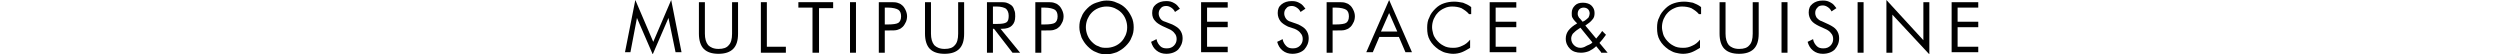 <?xml version="1.0" encoding="utf-8"?>
<!-- Generator: Adobe Illustrator 20.0.0, SVG Export Plug-In . SVG Version: 6.00 Build 0)  -->
<svg version="1.1" id="tagline" xmlns="http://www.w3.org/2000/svg" xmlns:xlink="http://www.w3.org/1999/xlink" x="0px" y="0px" viewBox="0 0 460 10" style="enable-background:new 0 0 460 10;" xml:space="preserve">
<path d="M120.1,10l-2.9-6.7l-1.2,6.3H115l1.9-9.6l3.3,7.7l3.3-7.7l1.9,9.6h-1.1L123,3.3L120.1,10z"/>
<path d="M128.6,0.4h1.1v5.8c0,0.9,0.2,1.6,0.6,2.1c0.4,0.4,1,0.7,1.9,0.7c0.9,0,1.5-0.2,1.9-0.7c0.4-0.4,0.6-1.1,0.6-2.1V0.4h1.1
	v5.8c0,1.3-0.3,2.2-0.9,2.8c-0.6,0.6-1.5,0.9-2.7,0.9c-1.2,0-2.1-0.3-2.7-0.9c-0.6-0.6-0.9-1.6-0.9-2.8V0.4z"/>
<path d="M140,9.6V0.4h1.1v8.2h3.5v1.1H140z"/>
<path d="M149.5,9.6V1.4h-2.6V0.4h6.4v1.1h-2.6v8.2H149.5z"/>
<path d="M156.4,9.6V0.4h1.1v9.3H156.4z"/>
<path d="M162.8,5.5v4.2h-1.1V0.4h1.9c0.7,0,1.2,0,1.5,0.1c0.3,0.1,0.6,0.2,0.8,0.4c0.3,0.2,0.5,0.5,0.7,0.9c0.2,0.4,0.3,0.8,0.3,1.2
	s-0.1,0.9-0.3,1.2c-0.2,0.4-0.4,0.7-0.7,0.9c-0.2,0.2-0.5,0.3-0.8,0.4c-0.3,0.1-0.8,0.1-1.5,0.1h-0.3H162.8z M162.8,4.5h0.6
	c0.9,0,1.6-0.1,1.9-0.3c0.3-0.2,0.5-0.6,0.5-1.2c0-0.6-0.2-1-0.5-1.2c-0.3-0.2-1-0.4-1.9-0.4h-0.6V4.5z"/>
<path d="M170.2,0.4h1.1v5.8c0,0.9,0.2,1.6,0.6,2.1c0.4,0.4,1,0.7,1.9,0.7s1.5-0.2,1.9-0.7c0.4-0.4,0.6-1.1,0.6-2.1V0.4h1.1v5.8
	c0,1.3-0.3,2.2-0.9,2.8c-0.6,0.6-1.5,0.9-2.7,0.9c-1.2,0-2.1-0.3-2.7-0.9c-0.6-0.6-0.9-1.6-0.9-2.8V0.4z"/>
<path d="M181.6,9.6V0.4h2.2c0.6,0,1.1,0,1.4,0.1c0.3,0.1,0.5,0.2,0.8,0.4c0.3,0.2,0.5,0.5,0.6,0.9c0.2,0.4,0.2,0.8,0.2,1.2
	c0,0.8-0.2,1.3-0.6,1.7c-0.4,0.4-1,0.6-1.9,0.6h-0.2l3.6,4.4h-1.4l-3.4-4.4h-0.2v4.4H181.6z M182.7,1.3v3.1h0.8
	c0.9,0,1.4-0.1,1.7-0.3c0.3-0.2,0.4-0.6,0.4-1.2c0-0.6-0.2-1-0.5-1.3c-0.3-0.2-0.9-0.4-1.7-0.4H182.7z"/>
<path d="M191.6,5.5v4.2h-1.1V0.4h1.9c0.7,0,1.2,0,1.5,0.1s0.6,0.2,0.8,0.4c0.3,0.2,0.5,0.5,0.7,0.9c0.2,0.4,0.3,0.8,0.3,1.2
	s-0.1,0.9-0.3,1.2c-0.2,0.4-0.4,0.7-0.7,0.9c-0.2,0.2-0.5,0.3-0.8,0.4c-0.3,0.1-0.8,0.1-1.5,0.1h-0.3H191.6z M191.6,4.5h0.6
	c0.9,0,1.6-0.1,1.9-0.3c0.3-0.2,0.5-0.6,0.5-1.2c0-0.6-0.2-1-0.5-1.2c-0.3-0.2-1-0.4-1.9-0.4h-0.6V4.5z"/>
<path d="M208.6,5c0,0.7-0.1,1.3-0.4,1.9c-0.2,0.6-0.6,1.1-1.1,1.6c-0.5,0.5-1,0.8-1.6,1.1c-0.6,0.2-1.2,0.4-1.9,0.4
	c-0.7,0-1.3-0.1-1.9-0.4c-0.6-0.2-1.1-0.6-1.6-1.1c-0.5-0.5-0.8-1-1.1-1.6c-0.2-0.6-0.4-1.2-0.4-1.9c0-0.7,0.1-1.3,0.4-1.9
	c0.2-0.6,0.6-1.1,1.1-1.6c0.5-0.5,1-0.8,1.6-1s1.2-0.4,1.9-0.4c0.7,0,1.3,0.1,1.9,0.4c0.6,0.2,1.2,0.6,1.6,1c0.5,0.5,0.8,1,1.1,1.6
	C208.5,3.7,208.6,4.4,208.6,5z M203.6,8.8c0.5,0,1-0.1,1.5-0.3c0.5-0.2,0.9-0.5,1.2-0.8c0.4-0.4,0.6-0.8,0.8-1.2
	c0.2-0.5,0.3-0.9,0.3-1.5c0-0.5-0.1-1-0.3-1.5s-0.5-0.9-0.8-1.2c-0.4-0.4-0.8-0.6-1.2-0.8c-0.5-0.2-0.9-0.3-1.5-0.3
	c-0.5,0-1,0.1-1.5,0.3s-0.9,0.5-1.2,0.8c-0.4,0.4-0.6,0.8-0.8,1.2c-0.2,0.5-0.3,1-0.3,1.5c0,0.5,0.1,1,0.3,1.5
	c0.2,0.5,0.5,0.9,0.8,1.2c0.4,0.4,0.8,0.7,1.2,0.8C202.6,8.8,203.1,8.8,203.6,8.8z"/>
<path d="M215.7,4.5c0.6,0.3,1.1,0.6,1.4,1c0.3,0.4,0.5,0.9,0.5,1.5c0,0.9-0.3,1.5-0.8,2.1c-0.5,0.5-1.3,0.8-2.2,0.8
	c-0.7,0-1.3-0.2-1.8-0.6c-0.5-0.4-0.8-0.9-1-1.6l1-0.5c0.1,0.6,0.4,1,0.7,1.3c0.3,0.3,0.7,0.4,1.2,0.4c0.6,0,1-0.2,1.3-0.5
	c0.3-0.3,0.5-0.7,0.5-1.2c0-0.4-0.1-0.8-0.4-1.1c-0.2-0.3-0.6-0.6-1.1-0.8l-1.1-0.5c-0.6-0.3-1.1-0.6-1.4-1C212.2,3.5,212,3,212,2.4
	c0-0.7,0.2-1.2,0.7-1.6s1.1-0.6,1.9-0.6c0.6,0,1,0.1,1.5,0.4c0.4,0.2,0.7,0.6,1,1l-0.9,0.6c-0.2-0.4-0.4-0.6-0.7-0.8
	c-0.3-0.2-0.6-0.3-0.9-0.3c-0.4,0-0.8,0.1-1,0.4c-0.3,0.3-0.4,0.6-0.4,1c0,0.3,0.1,0.6,0.3,0.9s0.5,0.5,0.9,0.6L215.7,4.5z"/>
<path d="M221,9.6V0.4h4.9v1h-3.8V4h3.8v1h-3.8v3.6h3.8v1H221z"/>
<path d="M238.9,4.5c0.6,0.3,1.1,0.6,1.4,1c0.3,0.4,0.5,0.9,0.5,1.5c0,0.9-0.3,1.5-0.8,2.1c-0.5,0.5-1.3,0.8-2.2,0.8
	c-0.7,0-1.3-0.2-1.8-0.6c-0.5-0.4-0.8-0.9-1-1.6l1-0.5c0.1,0.6,0.4,1,0.7,1.3c0.3,0.3,0.7,0.4,1.2,0.4c0.6,0,1-0.2,1.3-0.5
	c0.3-0.3,0.5-0.7,0.5-1.2c0-0.4-0.1-0.8-0.4-1.1c-0.2-0.3-0.6-0.6-1.1-0.8L237,4.9c-0.6-0.3-1.1-0.6-1.4-1c-0.3-0.4-0.5-0.9-0.5-1.5
	c0-0.7,0.2-1.2,0.7-1.6s1.1-0.6,1.9-0.6c0.6,0,1,0.1,1.5,0.4c0.4,0.2,0.7,0.6,1,1l-0.9,0.6c-0.2-0.4-0.4-0.6-0.7-0.8
	c-0.3-0.2-0.6-0.3-0.9-0.3c-0.4,0-0.8,0.1-1,0.4c-0.3,0.3-0.4,0.6-0.4,1c0,0.3,0.1,0.6,0.3,0.9s0.5,0.5,0.9,0.6L238.9,4.5z"/>
<path d="M245.2,5.5v4.2h-1.1V0.4h1.9c0.7,0,1.2,0,1.5,0.1s0.6,0.2,0.8,0.4c0.3,0.2,0.5,0.5,0.7,0.9c0.2,0.4,0.3,0.8,0.3,1.2
	s-0.1,0.9-0.3,1.2c-0.2,0.4-0.4,0.7-0.7,0.9c-0.2,0.2-0.5,0.3-0.8,0.4c-0.3,0.1-0.8,0.1-1.5,0.1h-0.3H245.2z M245.2,4.5h0.6
	c0.9,0,1.6-0.1,1.9-0.3c0.3-0.2,0.5-0.6,0.5-1.2c0-0.6-0.2-1-0.5-1.2c-0.3-0.2-1-0.4-1.9-0.4h-0.6V4.5z"/>
<path d="M255.6,0l4.2,9.6h-1.2l-1.2-2.8h-3.6l-1.2,2.8h-1.2L255.6,0z M255.6,2.4l-1.5,3.4h3L255.6,2.4z"/>
<path d="M270.3,2.6c-0.4-0.5-0.9-0.8-1.4-1.1c-0.5-0.2-1.1-0.3-1.7-0.3c-0.5,0-1,0.1-1.4,0.3c-0.5,0.2-0.9,0.5-1.2,0.8
	c-0.4,0.4-0.6,0.8-0.8,1.2c-0.2,0.5-0.3,1-0.3,1.5c0,0.4,0.1,0.8,0.2,1.2c0.1,0.4,0.3,0.7,0.5,1c0.4,0.5,0.8,0.9,1.4,1.2
	c0.5,0.3,1.1,0.4,1.8,0.4c0.6,0,1.1-0.1,1.7-0.4c0.5-0.2,1-0.6,1.4-1.1v1.5c-0.5,0.3-1,0.6-1.5,0.8c-0.5,0.2-1.1,0.3-1.6,0.3
	c-0.5,0-1-0.1-1.4-0.2c-0.5-0.1-0.9-0.4-1.3-0.6c-0.7-0.5-1.2-1-1.6-1.7c-0.4-0.7-0.5-1.4-0.5-2.3c0-0.7,0.1-1.4,0.4-1.9
	c0.2-0.6,0.6-1.1,1.1-1.6c0.5-0.5,1-0.8,1.6-1c0.6-0.2,1.2-0.3,1.9-0.3c0.5,0,1.1,0.1,1.6,0.2c0.5,0.2,1,0.4,1.5,0.8V2.6z"/>
<path d="M274.1,9.6V0.4h4.9v1h-3.8V4h3.8v1h-3.8v3.6h3.8v1H274.1z"/>
<path d="M294.6,9.6l-0.9-1.1c-0.4,0.4-0.9,0.7-1.3,0.9c-0.5,0.2-1,0.3-1.5,0.3c-0.8,0-1.5-0.2-2-0.7s-0.8-1.1-0.8-1.9
	c0-0.6,0.2-1.1,0.5-1.5c0.4-0.5,0.9-0.9,1.6-1.3l-0.4-0.4c-0.2-0.2-0.4-0.5-0.5-0.7c-0.1-0.2-0.1-0.5-0.1-0.8c0-0.6,0.2-1,0.6-1.4
	c0.4-0.4,0.9-0.5,1.5-0.5c0.6,0,1.2,0.2,1.5,0.5c0.4,0.4,0.6,0.8,0.6,1.4c0,0.5-0.1,0.9-0.4,1.2c-0.3,0.4-0.7,0.7-1.3,1.1l2,2.4
	c0.2-0.2,0.3-0.4,0.5-0.6c0.2-0.2,0.4-0.5,0.6-0.8l0.7,0.7c-0.2,0.3-0.4,0.5-0.6,0.8c-0.2,0.2-0.4,0.5-0.6,0.7l1.5,1.8H294.6z
	 M293,7.8l-2.2-2.7l-0.3,0.2c-0.5,0.3-0.9,0.7-1.1,0.9c-0.2,0.3-0.3,0.6-0.3,0.9c0,0.5,0.2,0.9,0.5,1.2c0.3,0.3,0.7,0.5,1.2,0.5
	c0.3,0,0.7-0.1,1-0.3S292.7,8.2,293,7.8z M291.2,4l0.4-0.2c0.3-0.2,0.5-0.4,0.7-0.6c0.1-0.2,0.2-0.5,0.2-0.7c0-0.3-0.1-0.6-0.3-0.8
	c-0.2-0.2-0.5-0.3-0.8-0.3c-0.3,0-0.6,0.1-0.8,0.3s-0.3,0.5-0.3,0.8c0,0.2,0,0.3,0.1,0.5c0.1,0.1,0.1,0.3,0.3,0.4L291.2,4z"/>
<path d="M312.6,2.6c-0.4-0.5-0.9-0.8-1.4-1.1c-0.5-0.2-1.1-0.3-1.7-0.3c-0.5,0-1,0.1-1.4,0.3c-0.5,0.2-0.9,0.5-1.2,0.8
	c-0.4,0.4-0.6,0.8-0.8,1.2c-0.2,0.5-0.3,1-0.3,1.5c0,0.4,0.1,0.8,0.2,1.2s0.3,0.7,0.5,1c0.4,0.5,0.8,0.9,1.4,1.2
	c0.5,0.3,1.1,0.4,1.8,0.4c0.6,0,1.1-0.1,1.7-0.4c0.5-0.2,1-0.6,1.4-1.1v1.5c-0.5,0.3-1,0.6-1.5,0.8c-0.5,0.2-1.1,0.3-1.6,0.3
	c-0.5,0-1-0.1-1.4-0.2c-0.5-0.1-0.9-0.4-1.3-0.6c-0.7-0.5-1.2-1-1.6-1.7c-0.4-0.7-0.5-1.4-0.5-2.3c0-0.7,0.1-1.4,0.4-1.9
	c0.2-0.6,0.6-1.1,1.1-1.6c0.5-0.5,1-0.8,1.6-1c0.6-0.2,1.2-0.3,1.9-0.3c0.5,0,1.1,0.1,1.6,0.2c0.5,0.2,1,0.4,1.5,0.8V2.6z"/>
<path d="M316.4,0.4h1.1v5.8c0,0.9,0.2,1.6,0.6,2.1c0.4,0.4,1,0.7,1.9,0.7s1.5-0.2,1.9-0.7c0.4-0.4,0.6-1.1,0.6-2.1V0.4h1.1v5.8
	c0,1.3-0.3,2.2-0.9,2.8c-0.6,0.6-1.5,0.9-2.7,0.9c-1.2,0-2.1-0.3-2.7-0.9c-0.6-0.6-0.9-1.6-0.9-2.8V0.4z"/>
<path d="M327.8,9.6V0.4h1.1v9.3H327.8z"/>
<path d="M336.5,4.5c0.6,0.3,1.1,0.6,1.4,1c0.3,0.4,0.5,0.9,0.5,1.5c0,0.9-0.3,1.5-0.8,2.1c-0.5,0.5-1.3,0.8-2.2,0.8
	c-0.7,0-1.3-0.2-1.8-0.6c-0.5-0.4-0.8-0.9-1-1.6l1-0.5c0.1,0.6,0.4,1,0.7,1.3c0.3,0.3,0.7,0.4,1.2,0.4c0.6,0,1-0.2,1.3-0.5
	c0.3-0.3,0.5-0.7,0.5-1.2c0-0.4-0.1-0.8-0.4-1.1c-0.2-0.3-0.6-0.6-1.1-0.8l-1.1-0.5c-0.6-0.3-1.1-0.6-1.4-1
	c-0.3-0.4-0.5-0.9-0.5-1.5c0-0.7,0.2-1.2,0.7-1.6c0.5-0.4,1.1-0.6,1.9-0.6c0.6,0,1,0.1,1.5,0.4c0.4,0.2,0.7,0.6,1,1l-0.9,0.6
	c-0.2-0.4-0.4-0.6-0.7-0.8c-0.3-0.2-0.6-0.3-0.9-0.3c-0.4,0-0.8,0.1-1,0.4c-0.3,0.3-0.4,0.6-0.4,1c0,0.3,0.1,0.6,0.3,0.9
	c0.2,0.2,0.5,0.5,0.9,0.6L336.5,4.5z"/>
<path d="M341.8,9.6V0.4h1.1v9.3H341.8z"/>
<path d="M347.1,9.6V0l6.8,7.4v-7h1.1V10l-6.8-7.3v7H347.1z"/>
<path d="M359.1,9.6V0.4h4.9v1h-3.8V4h3.8v1h-3.8v3.6h3.8v1H359.1z"/>
</svg>
